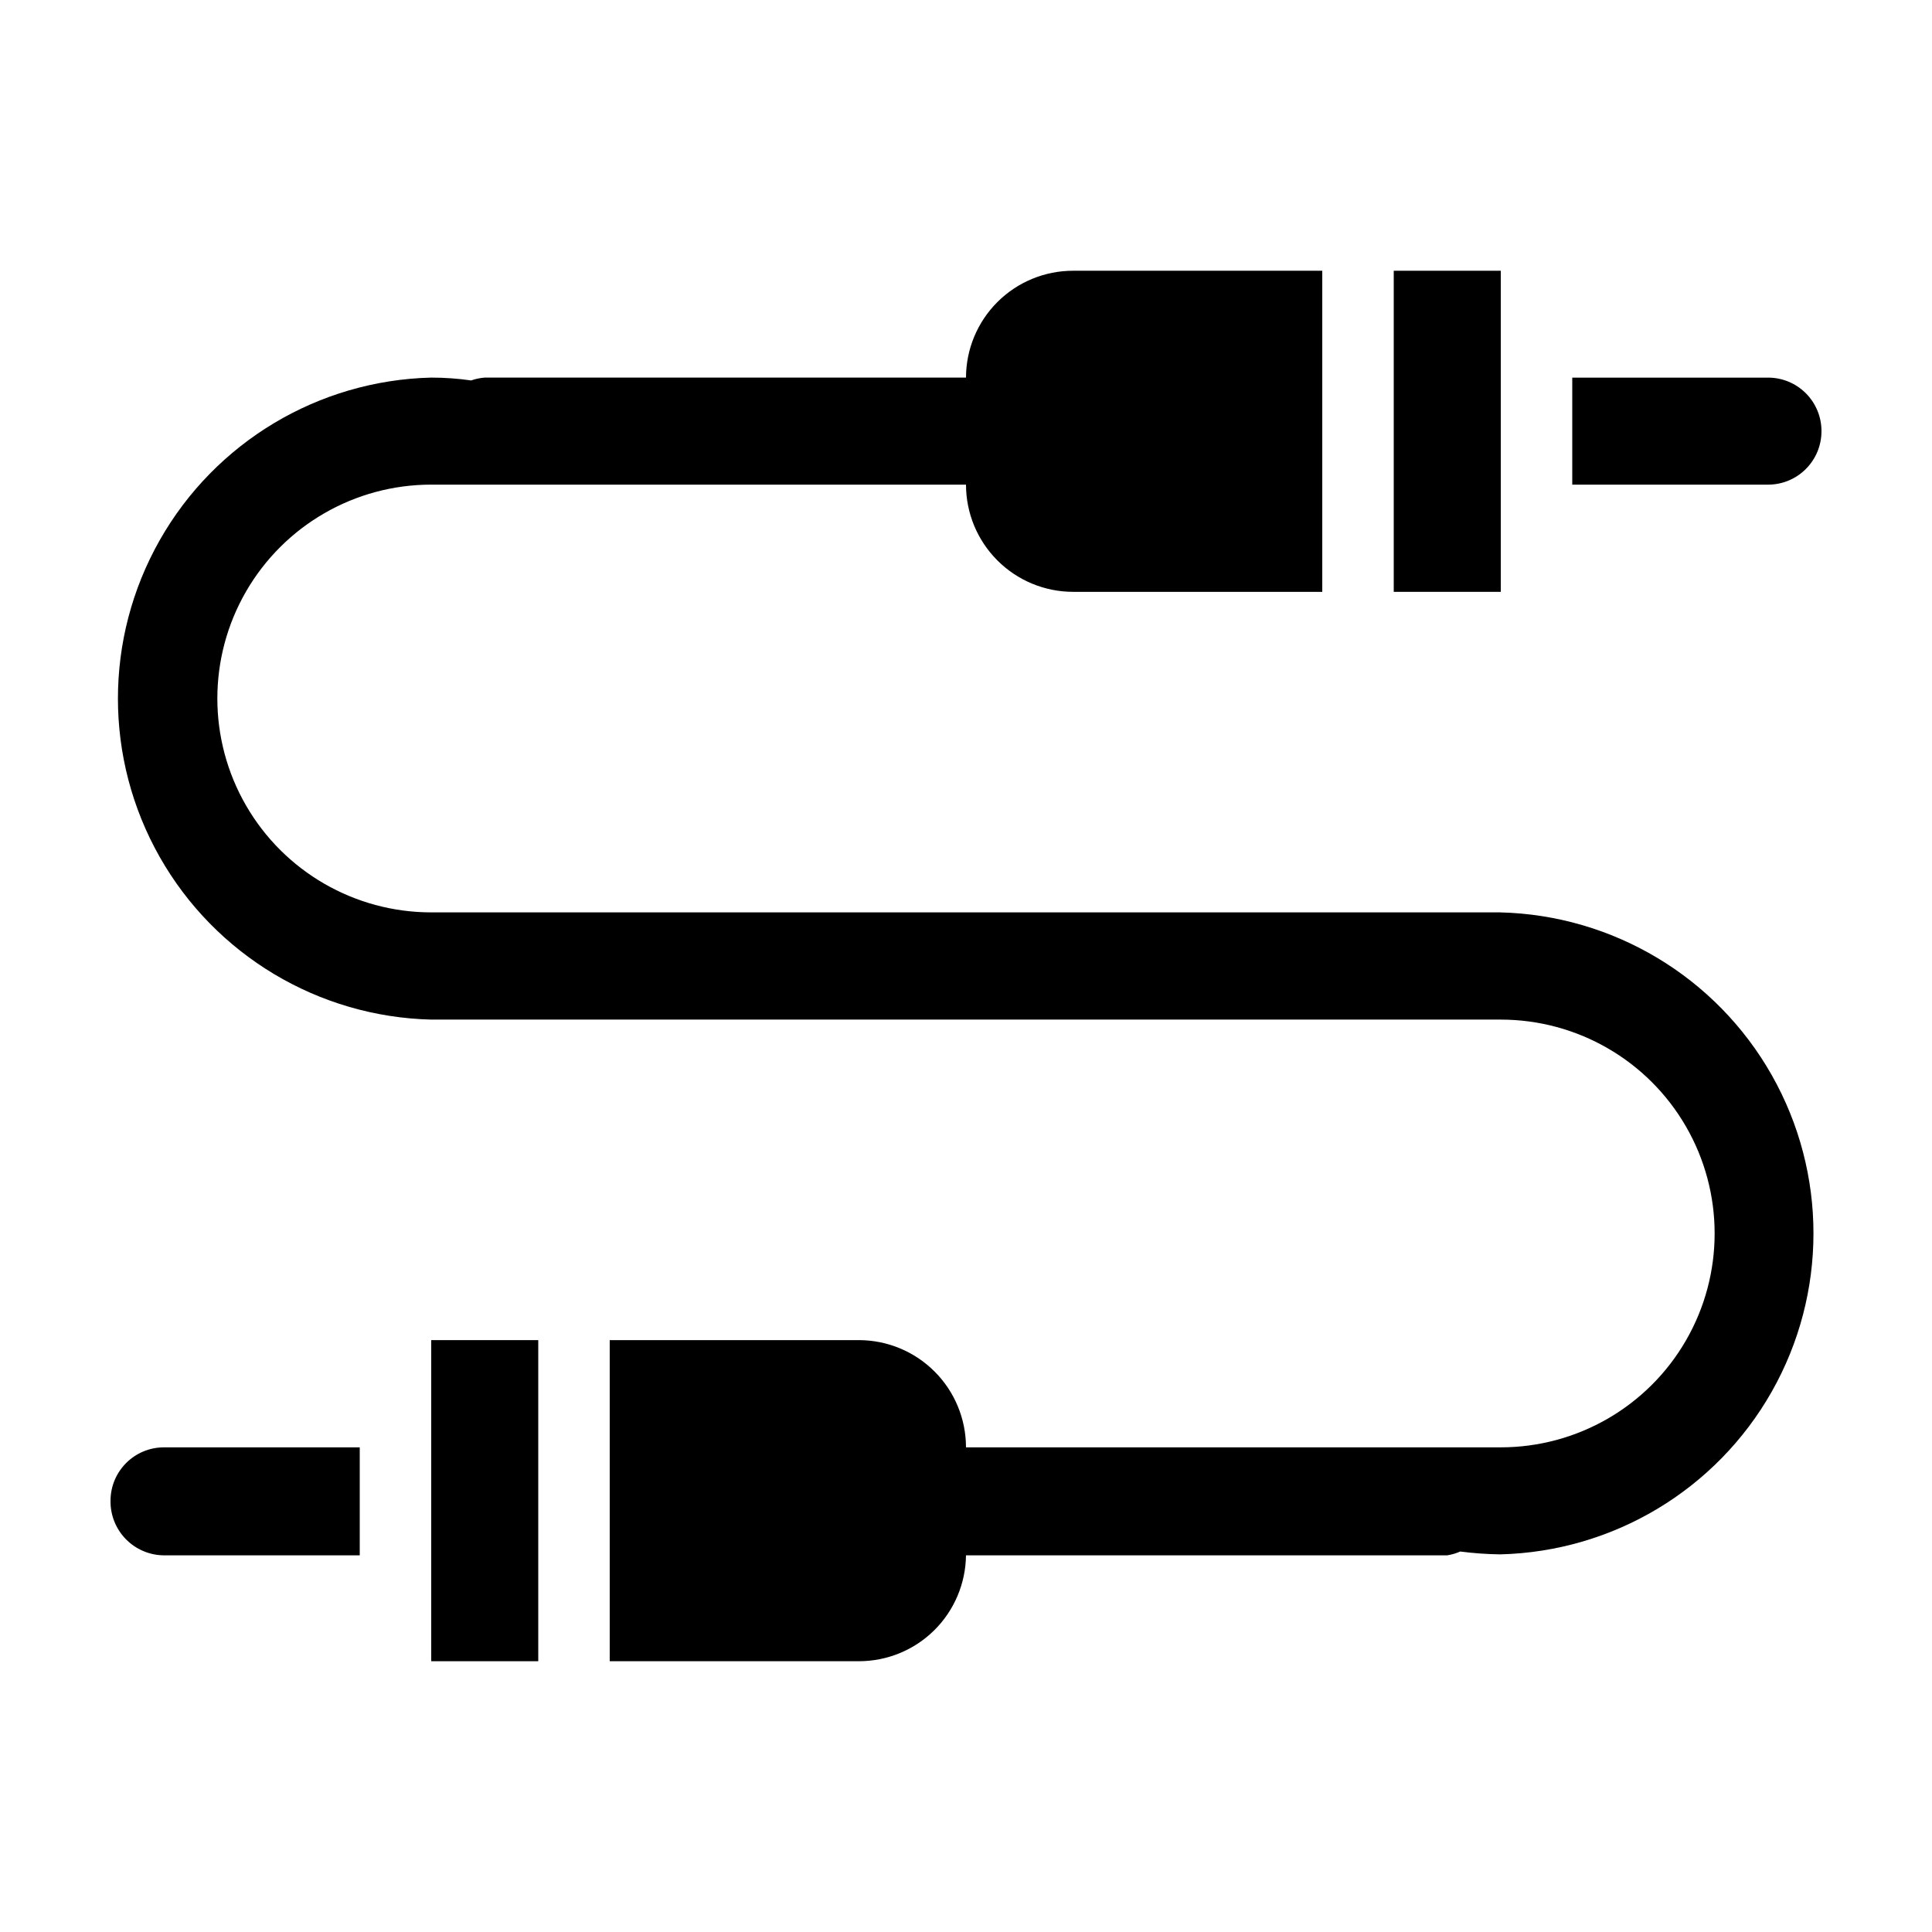 <?xml version="1.0" encoding="UTF-8"?>
<!-- Uploaded to: ICON Repo, www.svgrepo.com, Generator: ICON Repo Mixer Tools -->
<svg fill="#000000" width="800px" height="800px" version="1.1" viewBox="144 144 512 512" xmlns="http://www.w3.org/2000/svg">
 <g>
  <path d="m541.72 385.79h-283.44c-20.25 0-38.961-10.805-49.086-28.34-10.125-17.539-10.125-39.145 0-56.68 10.125-17.535 28.836-28.34 49.086-28.34h141.72c0 7.527 2.984 14.746 8.305 20.074 5.316 5.328 12.531 8.328 20.059 8.34h66.051v-85.094h-66.051c-7.516 0-14.723 2.984-20.039 8.293-5.316 5.309-8.312 12.508-8.324 20.023h-127.57c-1.219 0.094-2.422 0.348-3.578 0.754-3.504-0.504-7.039-0.754-10.578-0.754-29.898 0.727-57.223 17.098-71.965 43.121-14.746 26.02-14.746 57.871 0 83.895 14.742 26.02 42.066 42.391 71.965 43.121h283.44c20.25 0 38.961 10.801 49.086 28.34 10.125 17.535 10.125 39.141 0 56.676-10.125 17.539-28.836 28.34-49.086 28.34h-141.72c0-7.527-2.988-14.746-8.305-20.074-5.32-5.328-12.535-8.328-20.062-8.34h-66.047v85.094h66.047c7.473 0 14.641-2.945 19.953-8.199 5.309-5.258 8.332-12.395 8.414-19.863h127.56c1.18-0.191 2.332-0.527 3.426-1.008 3.512 0.453 7.043 0.707 10.582 0.754 29.898-0.727 57.219-17.098 71.965-43.117 14.742-26.023 14.742-57.875 0-83.898-14.746-26.02-42.066-42.391-71.965-43.117z"/>
  <path d="m173.29 541.72c-0.055 3.793 1.402 7.445 4.051 10.16 2.644 2.715 6.266 4.262 10.055 4.301h51.941v-28.617h-51.941c-7.797 0.027-14.105 6.359-14.105 14.156z"/>
  <path d="m626.71 258.28c0.016-3.754-1.465-7.363-4.109-10.027-2.644-2.664-6.242-4.168-9.996-4.18h-51.941v28.363h51.941c7.801-0.027 14.105-6.359 14.105-14.156z"/>
  <path d="m258.28 527.56v56.68h28.363v-85.094h-28.363z"/>
  <path d="m541.72 272.43v-56.68h-28.363v85.094h28.363z"/>
 </g>
</svg>